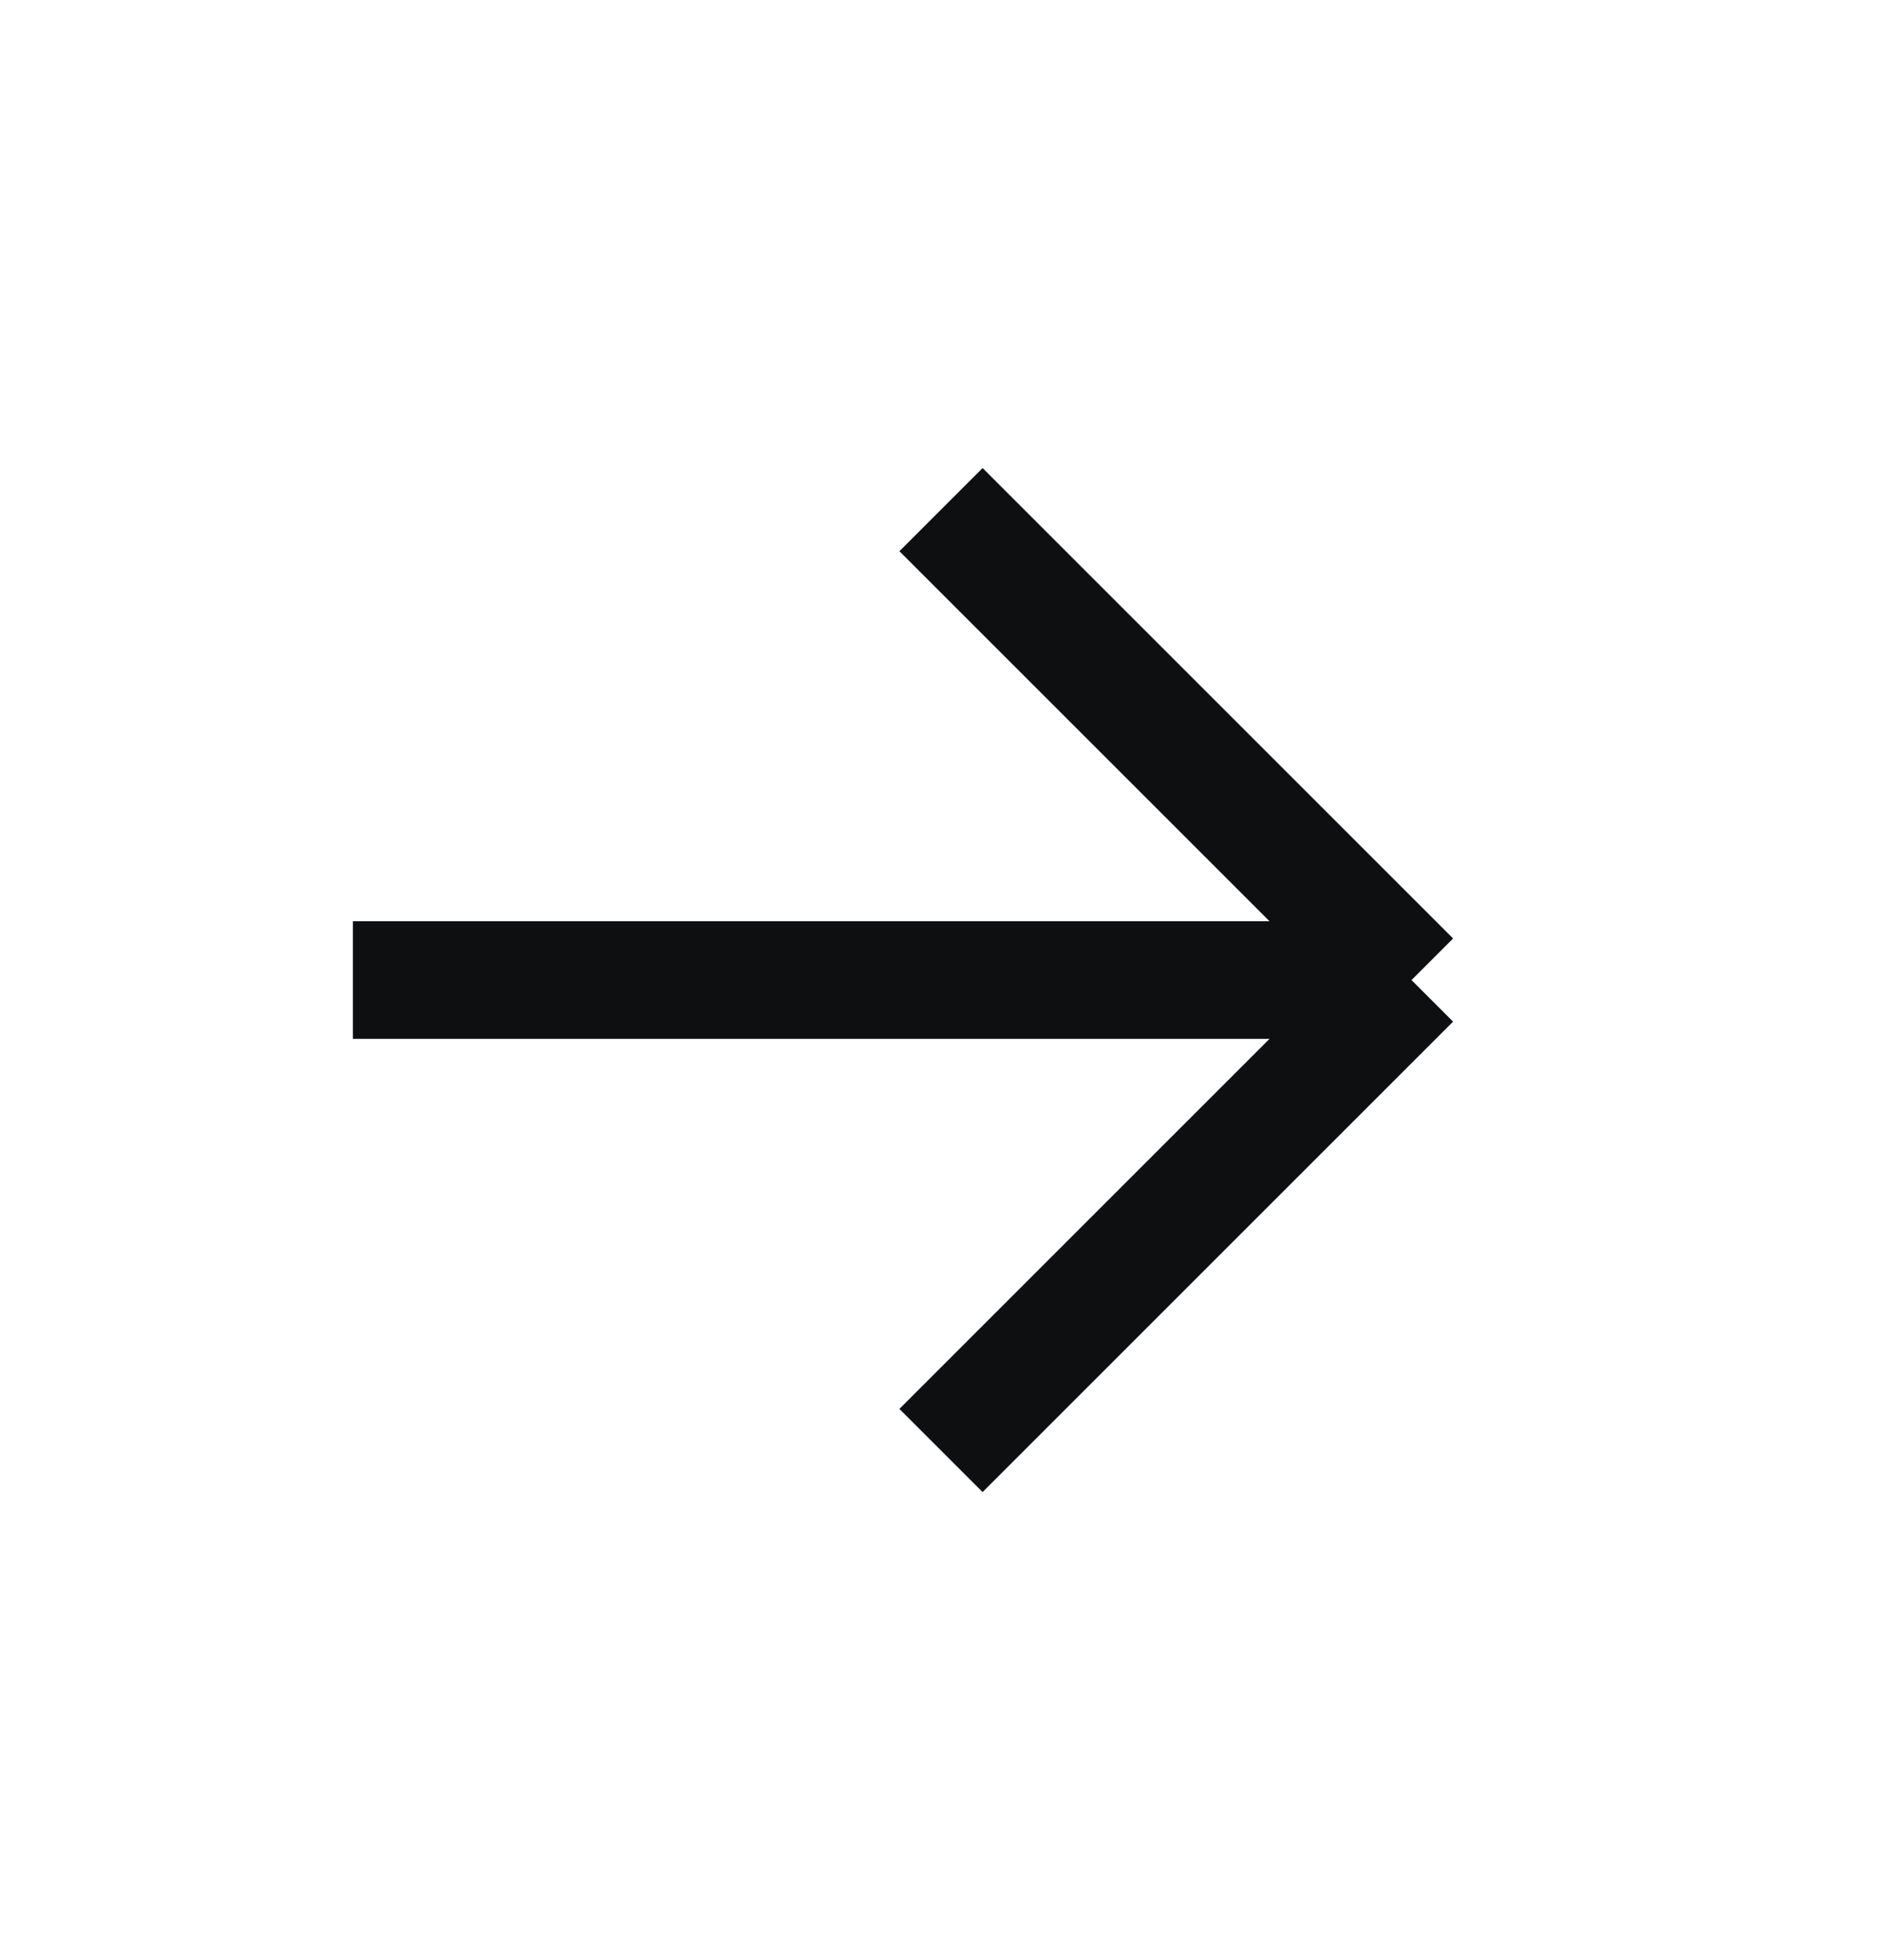 <svg width="24" height="25" viewBox="0 0 24 25" fill="none" xmlns="http://www.w3.org/2000/svg">
<path d="M4.5 12.5L18 12.5M18 12.5L12 6.5M18 12.5L12 18.5" stroke="#0E0F10" stroke-width="1.5"/>
</svg>

